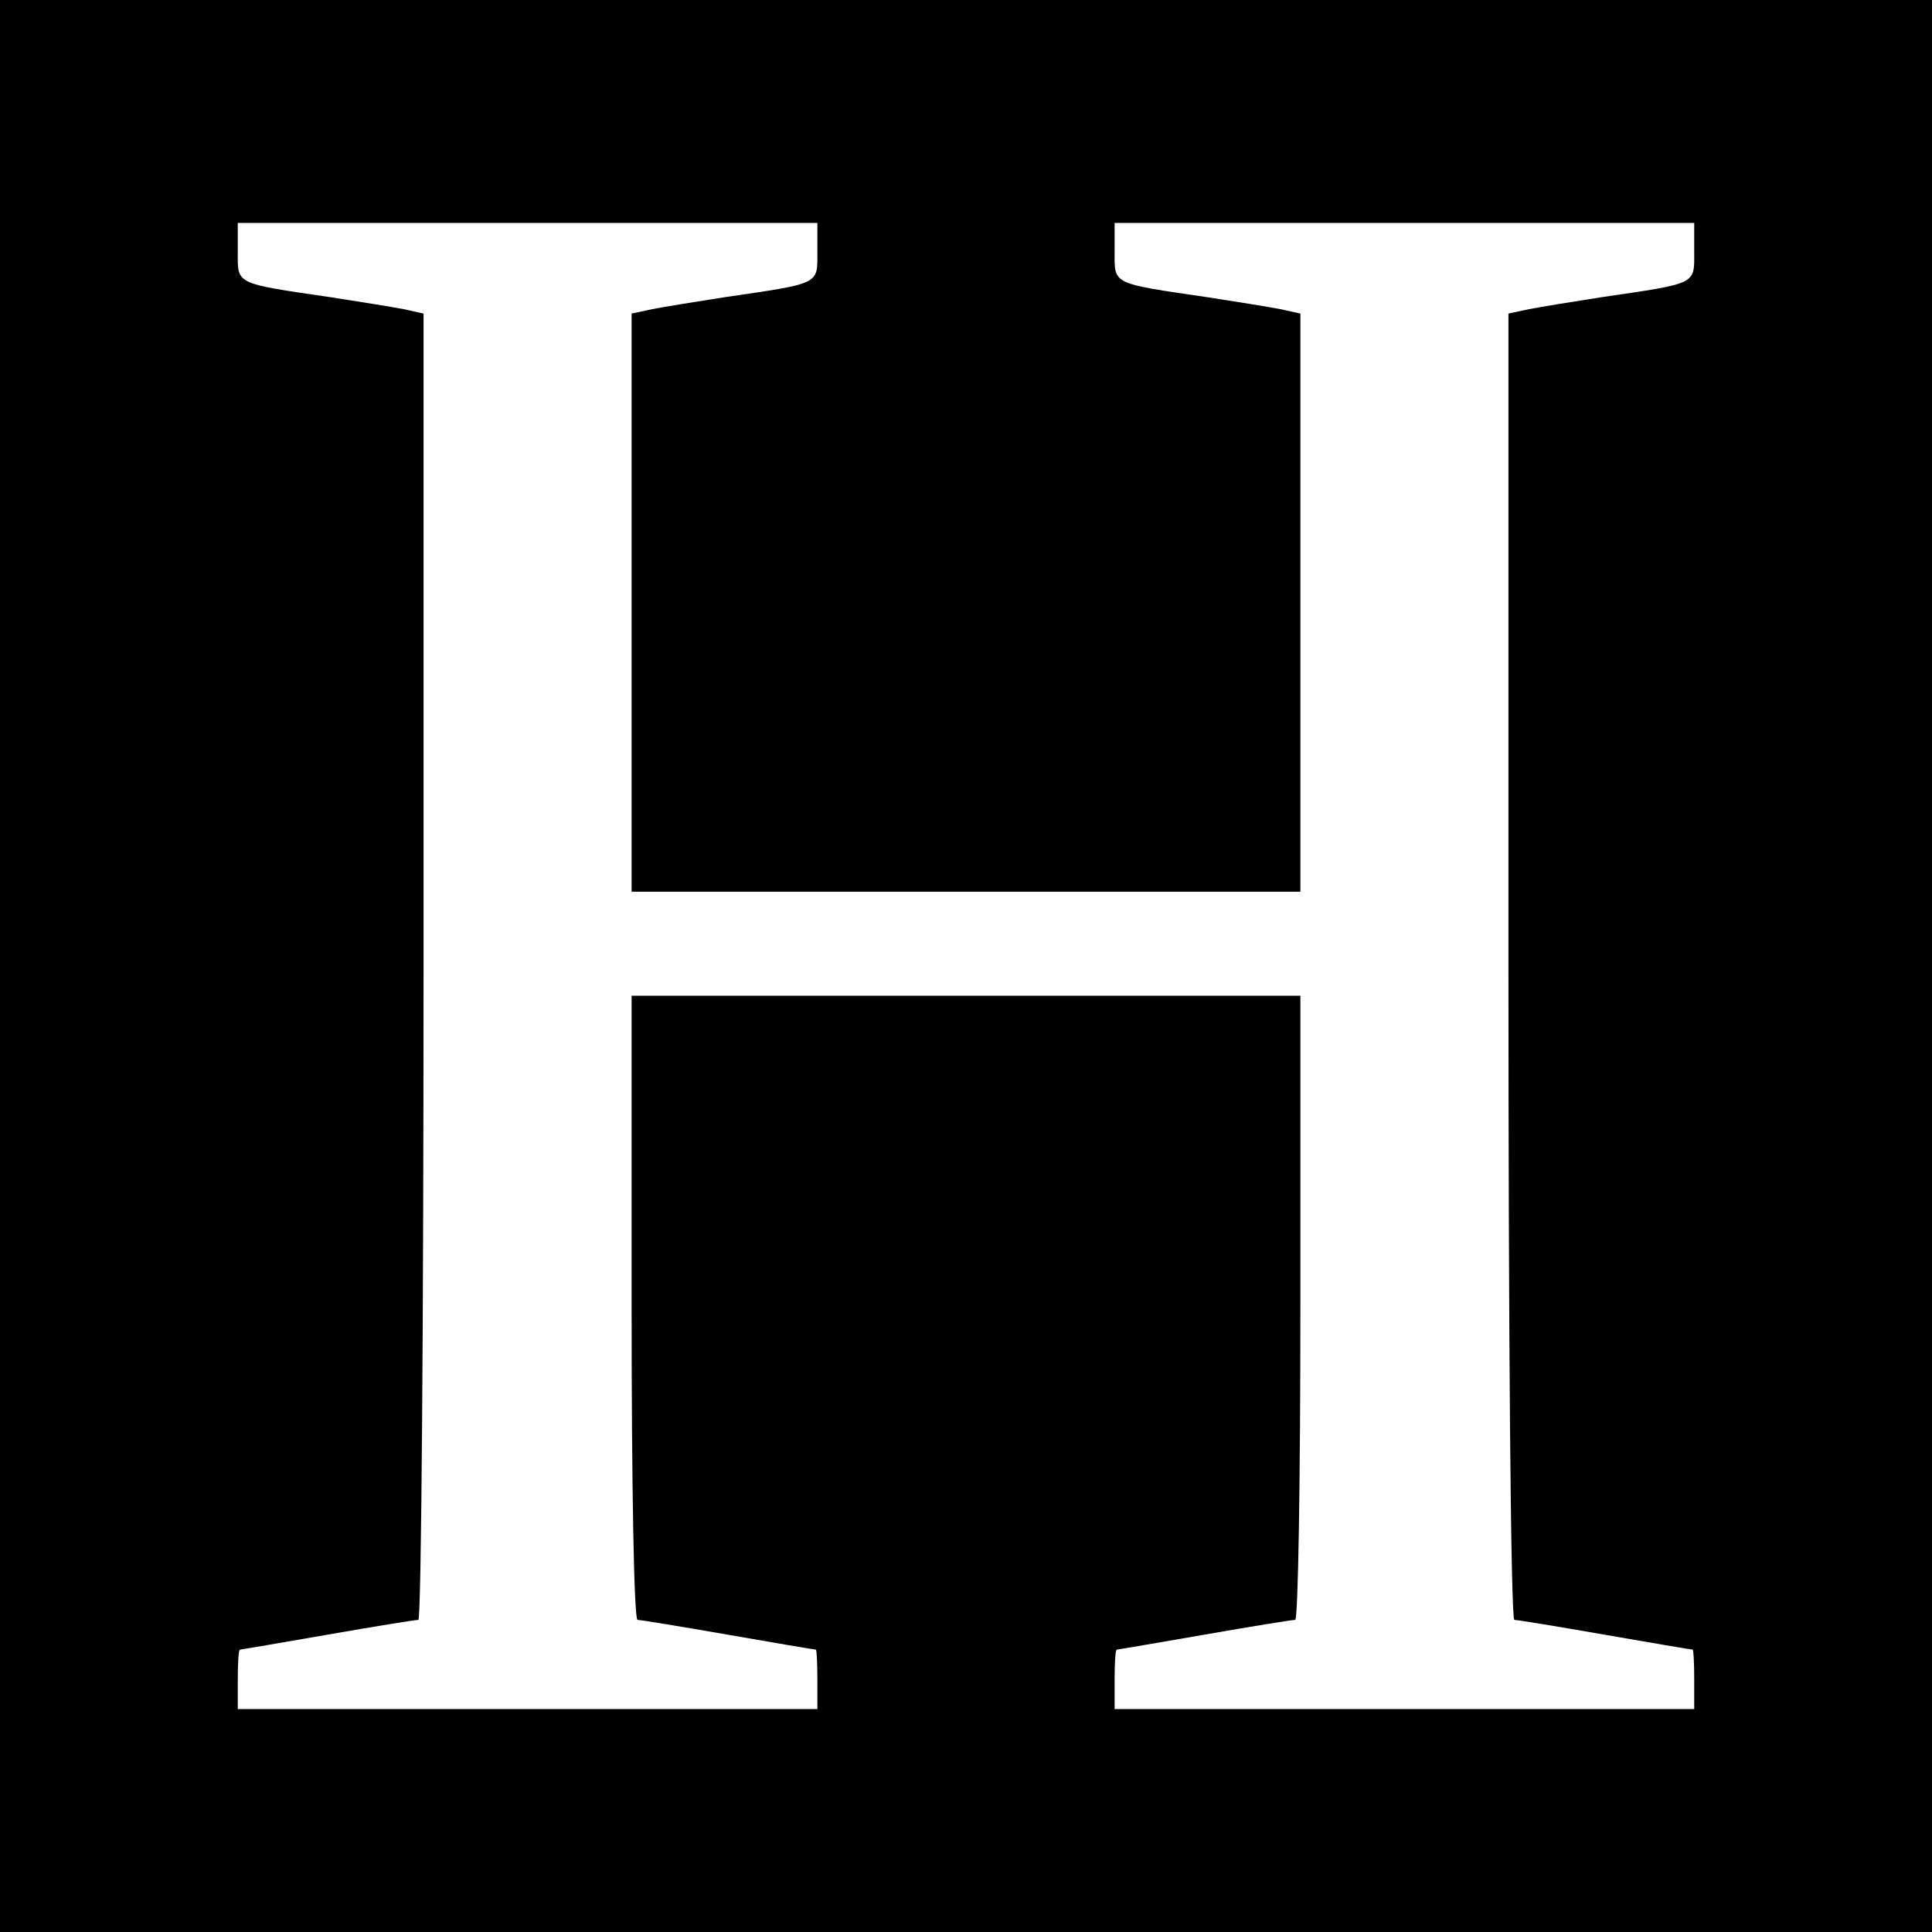 <?xml version="1.0" standalone="no"?>
<!DOCTYPE svg PUBLIC "-//W3C//DTD SVG 20010904//EN"
 "http://www.w3.org/TR/2001/REC-SVG-20010904/DTD/svg10.dtd">
<svg version="1.0" xmlns="http://www.w3.org/2000/svg"
 width="260pt" height="260pt" viewBox="0 0 260 260"
 preserveAspectRatio="xMidYMid meet">
<g transform="translate(0,260) scale(0.1,-0.1)"
fill="#000000" stroke="none">
<path d="M0 1300 l0 -1300 1300 0 1300 0 0 1300 0 1300 -1300 0 -1300 0 0
-1300z m1100 961 c0 -44 5 -42 -125 -61 -38 -6 -82 -13 -97 -16 l-28 -6 0
-389 0 -389 450 0 450 0 0 389 0 389 -27 6 c-16 3 -59 10 -98 16 -130 19 -125
17 -125 61 l0 39 390 0 390 0 0 -39 c0 -44 5 -42 -125 -61 -38 -6 -82 -13 -97
-16 l-28 -6 0 -879 c0 -483 3 -879 8 -879 4 0 59 -9 122 -20 63 -11 116 -20
118 -20 1 0 2 -18 2 -40 l0 -40 -390 0 -390 0 0 40 c0 22 1 40 3 40 1 0 54 9
117 20 63 11 118 20 123 20 4 0 7 189 7 420 l0 420 -450 0 -450 0 0 -420 c0
-231 3 -420 8 -420 4 0 59 -9 122 -20 63 -11 116 -20 118 -20 1 0 2 -18 2 -40
l0 -40 -390 0 -390 0 0 40 c0 22 1 40 3 40 1 0 54 9 117 20 63 11 118 20 123
20 4 0 7 396 7 879 l0 879 -27 6 c-16 3 -59 10 -98 16 -130 19 -125 17 -125
61 l0 39 390 0 390 0 0 -39z"/>
</g>
</svg>
